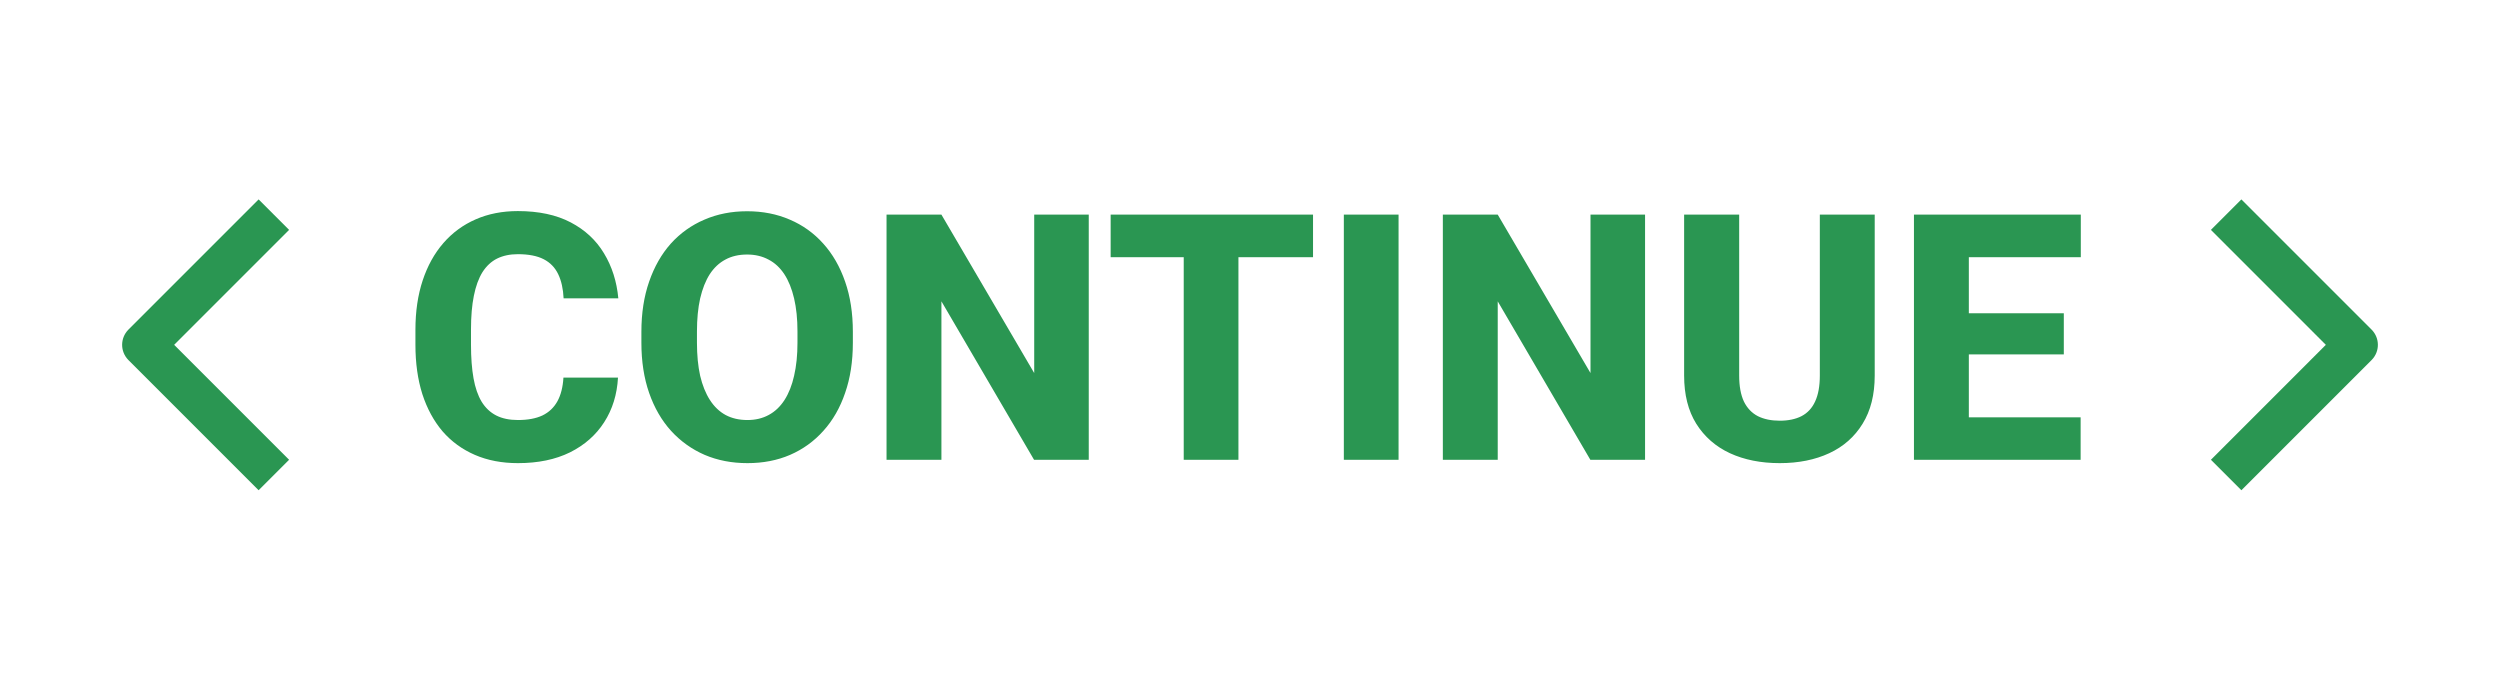 <svg width="174" height="48" viewBox="0 0 174 48" fill="none" xmlns="http://www.w3.org/2000/svg">
<path d="M18 16L10 24L18 32" stroke="#2A9652" stroke-width="3" stroke-linecap="square" stroke-linejoin="round"/>
<path d="M39.215 26.281H43.012C42.949 27.453 42.629 28.488 42.051 29.387C41.48 30.277 40.688 30.977 39.672 31.484C38.656 31.984 37.449 32.234 36.051 32.234C34.934 32.234 33.934 32.043 33.051 31.66C32.168 31.277 31.418 30.73 30.801 30.02C30.191 29.301 29.723 28.438 29.395 27.43C29.074 26.414 28.914 25.27 28.914 23.996V22.953C28.914 21.68 29.082 20.535 29.418 19.52C29.754 18.504 30.234 17.637 30.859 16.918C31.484 16.199 32.234 15.648 33.109 15.266C33.984 14.883 34.961 14.691 36.039 14.691C37.492 14.691 38.719 14.953 39.719 15.477C40.719 16 41.492 16.719 42.039 17.633C42.594 18.547 42.926 19.59 43.035 20.762H39.227C39.195 20.098 39.07 19.539 38.852 19.086C38.633 18.625 38.297 18.277 37.844 18.043C37.391 17.809 36.789 17.691 36.039 17.691C35.492 17.691 35.012 17.793 34.598 17.996C34.191 18.199 33.852 18.516 33.578 18.945C33.312 19.375 33.113 19.922 32.98 20.586C32.848 21.242 32.781 22.023 32.781 22.93V23.996C32.781 24.895 32.84 25.672 32.957 26.328C33.074 26.984 33.262 27.527 33.52 27.957C33.785 28.387 34.125 28.707 34.539 28.918C34.953 29.129 35.457 29.234 36.051 29.234C36.73 29.234 37.297 29.129 37.75 28.918C38.203 28.699 38.551 28.371 38.793 27.934C39.035 27.496 39.176 26.945 39.215 26.281ZM59.359 23.094V23.855C59.359 25.152 59.18 26.316 58.82 27.348C58.469 28.379 57.965 29.258 57.309 29.984C56.66 30.711 55.887 31.27 54.988 31.66C54.098 32.043 53.109 32.234 52.023 32.234C50.938 32.234 49.945 32.043 49.047 31.66C48.148 31.27 47.367 30.711 46.703 29.984C46.047 29.258 45.539 28.379 45.18 27.348C44.82 26.316 44.641 25.152 44.641 23.855V23.094C44.641 21.797 44.82 20.633 45.18 19.602C45.539 18.562 46.043 17.68 46.691 16.953C47.348 16.227 48.125 15.672 49.023 15.289C49.922 14.898 50.914 14.703 52 14.703C53.086 14.703 54.078 14.898 54.977 15.289C55.875 15.672 56.648 16.227 57.297 16.953C57.953 17.68 58.461 18.562 58.82 19.602C59.18 20.633 59.359 21.797 59.359 23.094ZM55.504 23.855V23.07C55.504 22.203 55.426 21.438 55.27 20.773C55.113 20.102 54.887 19.539 54.59 19.086C54.293 18.633 53.926 18.293 53.488 18.066C53.051 17.832 52.555 17.715 52 17.715C51.422 17.715 50.918 17.832 50.488 18.066C50.059 18.293 49.695 18.633 49.398 19.086C49.109 19.539 48.887 20.102 48.73 20.773C48.582 21.438 48.508 22.203 48.508 23.07V23.855C48.508 24.715 48.582 25.48 48.73 26.152C48.887 26.816 49.113 27.379 49.41 27.84C49.707 28.301 50.07 28.648 50.5 28.883C50.938 29.117 51.445 29.234 52.023 29.234C52.578 29.234 53.07 29.117 53.5 28.883C53.938 28.648 54.305 28.301 54.602 27.84C54.898 27.379 55.121 26.816 55.27 26.152C55.426 25.48 55.504 24.715 55.504 23.855ZM75.777 14.938V32H71.969L65.523 20.973V32H61.703V14.938H65.523L71.981 25.965V14.938H75.777ZM86.195 14.938V32H82.387V14.938H86.195ZM91.387 14.938V17.902H77.301V14.938H91.387ZM97.34 14.938V32H93.531V14.938H97.34ZM114.496 14.938V32H110.688L104.242 20.973V32H100.422V14.938H104.242L110.699 25.965V14.938H114.496ZM126.66 14.938H130.48V26.141C130.48 27.469 130.199 28.586 129.637 29.492C129.082 30.398 128.309 31.082 127.316 31.543C126.324 32.004 125.176 32.234 123.871 32.234C122.559 32.234 121.402 32.004 120.402 31.543C119.41 31.082 118.629 30.398 118.059 29.492C117.496 28.586 117.215 27.469 117.215 26.141V14.938H121.047V26.141C121.047 26.875 121.156 27.477 121.375 27.945C121.602 28.406 121.926 28.746 122.348 28.965C122.77 29.176 123.277 29.281 123.871 29.281C124.465 29.281 124.969 29.176 125.383 28.965C125.805 28.746 126.121 28.406 126.332 27.945C126.551 27.477 126.66 26.875 126.66 26.141V14.938ZM144.812 29.047V32H135.73V29.047H144.812ZM137.031 14.938V32H133.211V14.938H137.031ZM143.641 21.805V24.664H135.73V21.805H143.641ZM144.824 14.938V17.902H135.73V14.938H144.824Z" fill="#2A9652"/>
<path d="M156 32L164 24L156 16" stroke="#2A9652" stroke-width="3" stroke-linecap="square" stroke-linejoin="round"/>
</svg>
